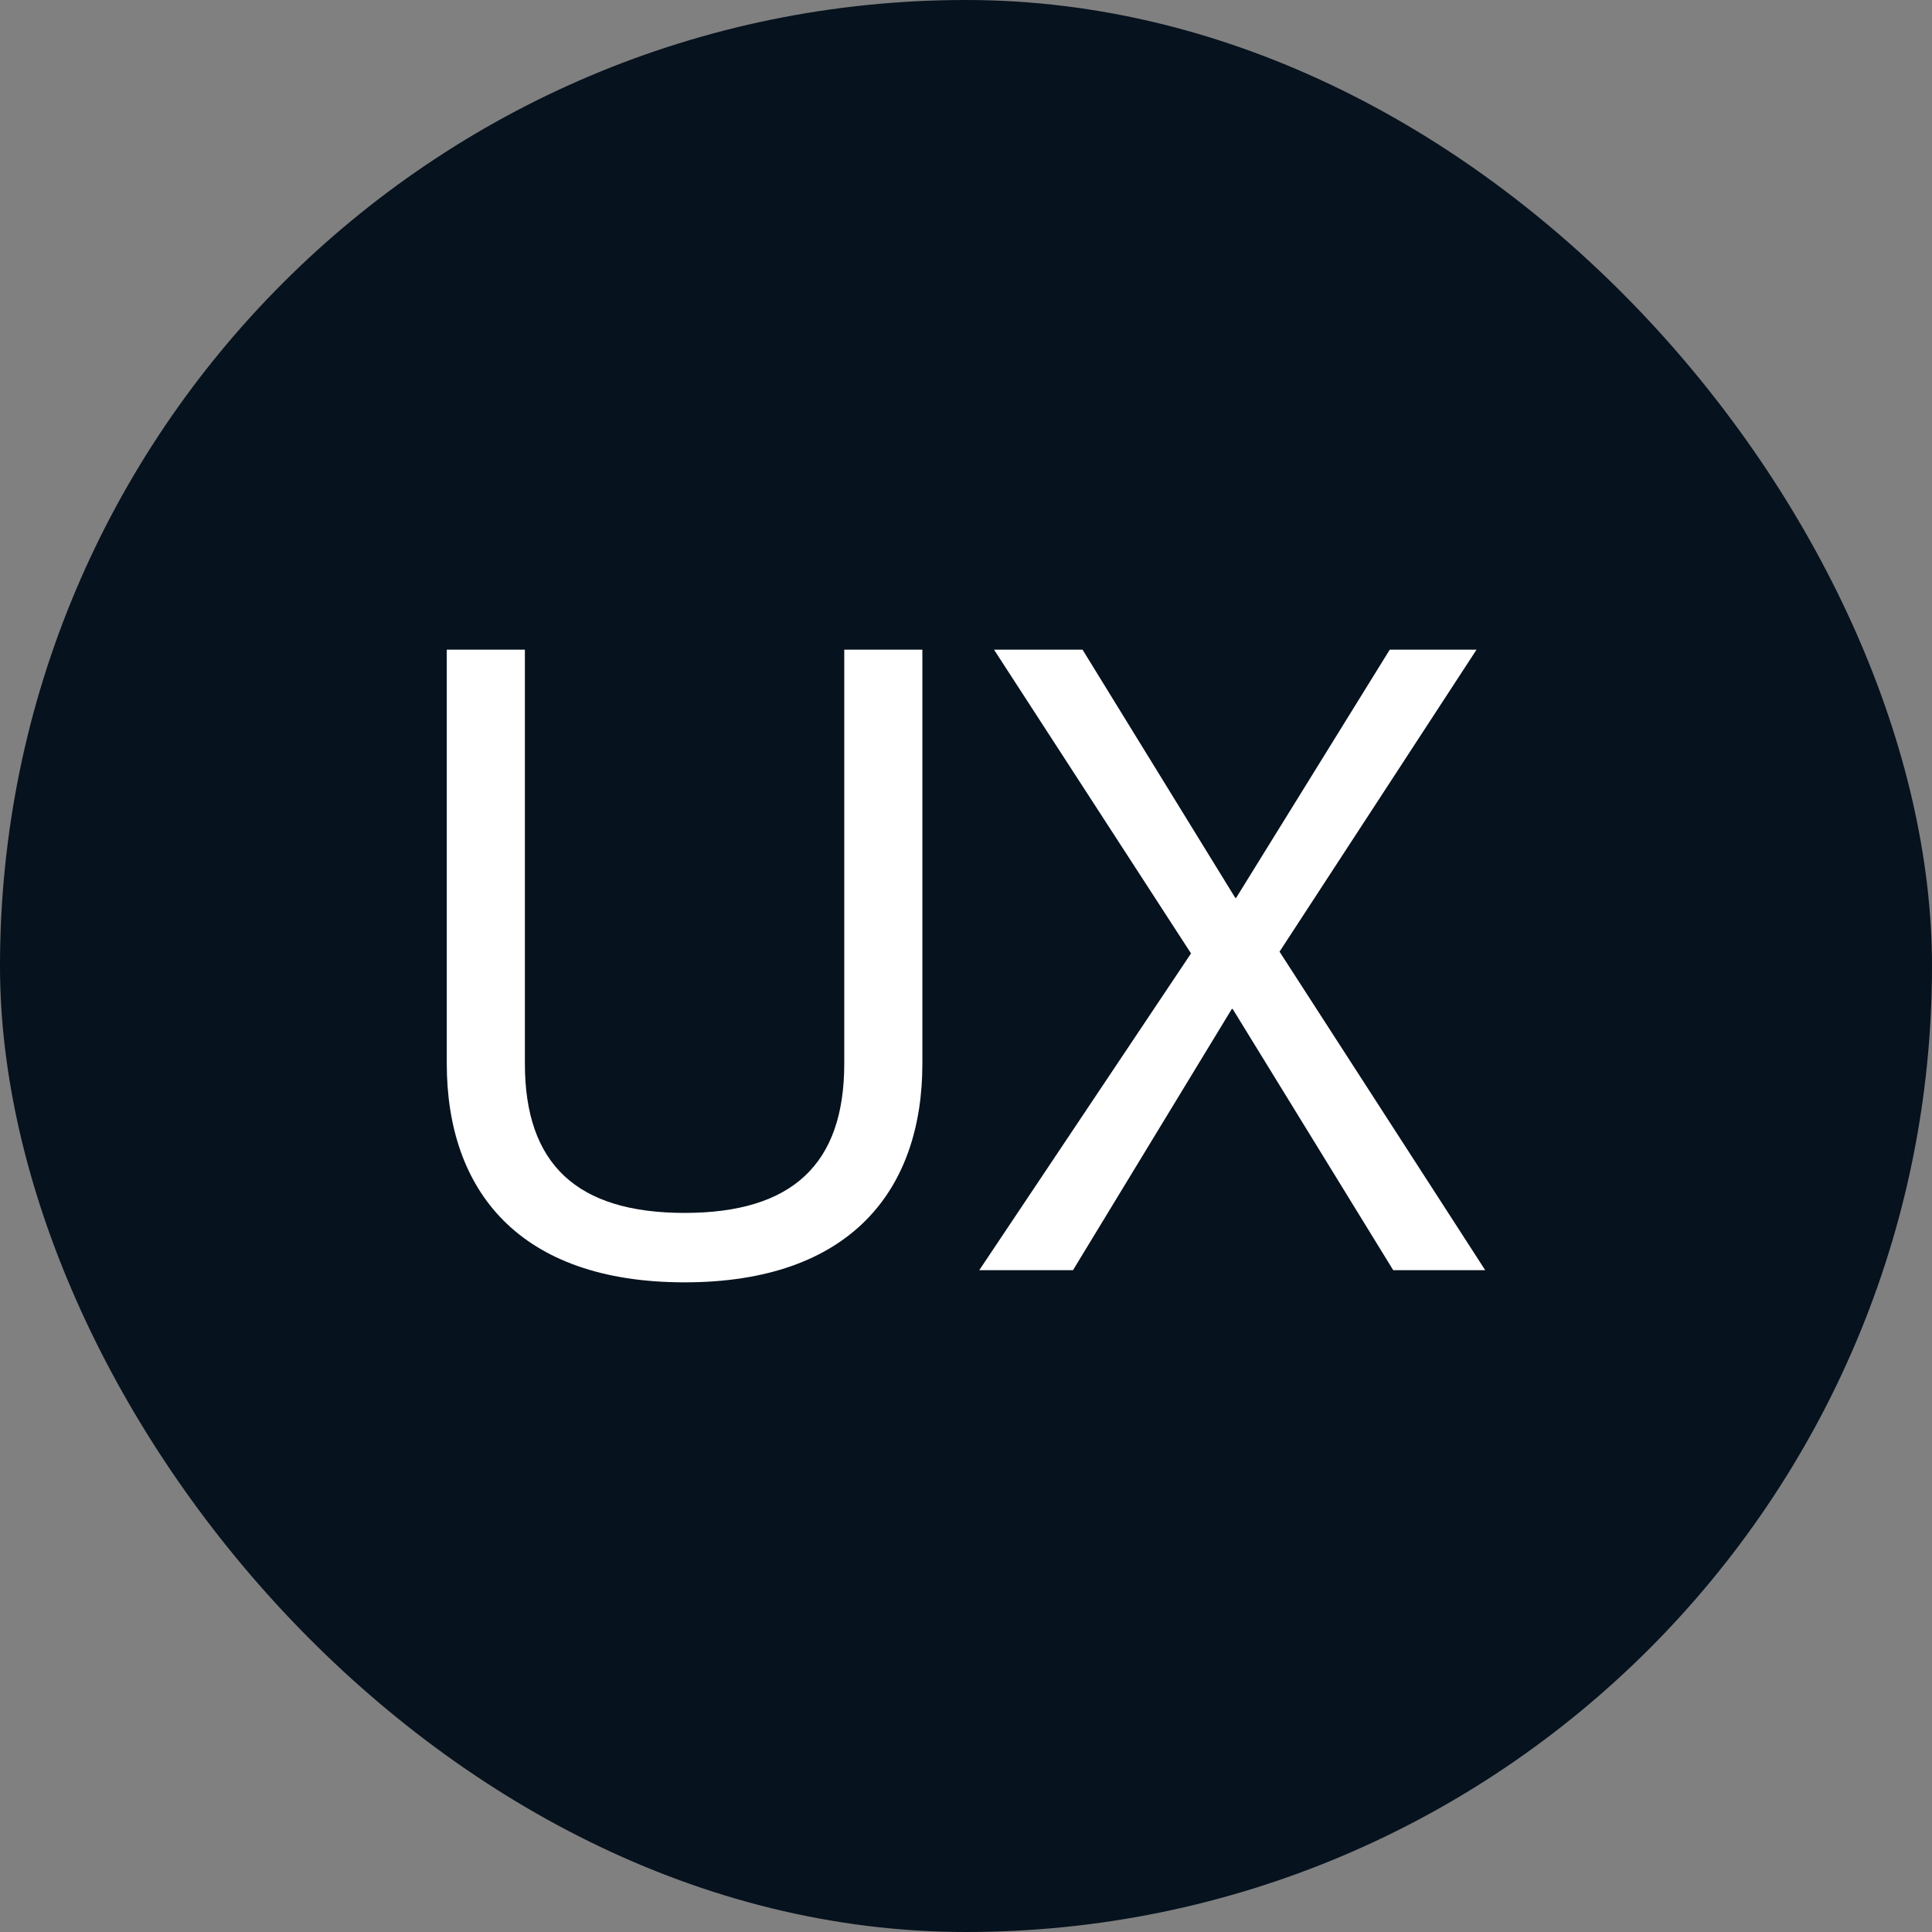 <svg width="160" height="160" viewBox="0 0 160 160" fill="none" xmlns="http://www.w3.org/2000/svg">
<rect x="0" y="0" width="160" height="160" fill="#808080" stroke="none"/>
<rect width="160" height="160" rx="80" fill="#06121E"/>
<path d="M88.86 105.192H81.098L98.635 78.958L82.32 53.802H89.651L102.3 74.358H102.372L115.094 53.802H122.281L105.966 78.814L123 105.192H115.381L102.085 83.558H102.013L88.86 105.192Z" fill="white"/>
<path d="M56.693 106.198C42.965 106.198 37 98.579 37 88.086V53.802H43.469V88.086C43.469 96.423 47.781 100.448 56.693 100.448C65.606 100.448 69.918 96.423 69.918 88.086V53.802H76.387V88.086C76.387 98.579 70.421 106.198 56.693 106.198Z" fill="white"/>
</svg>
